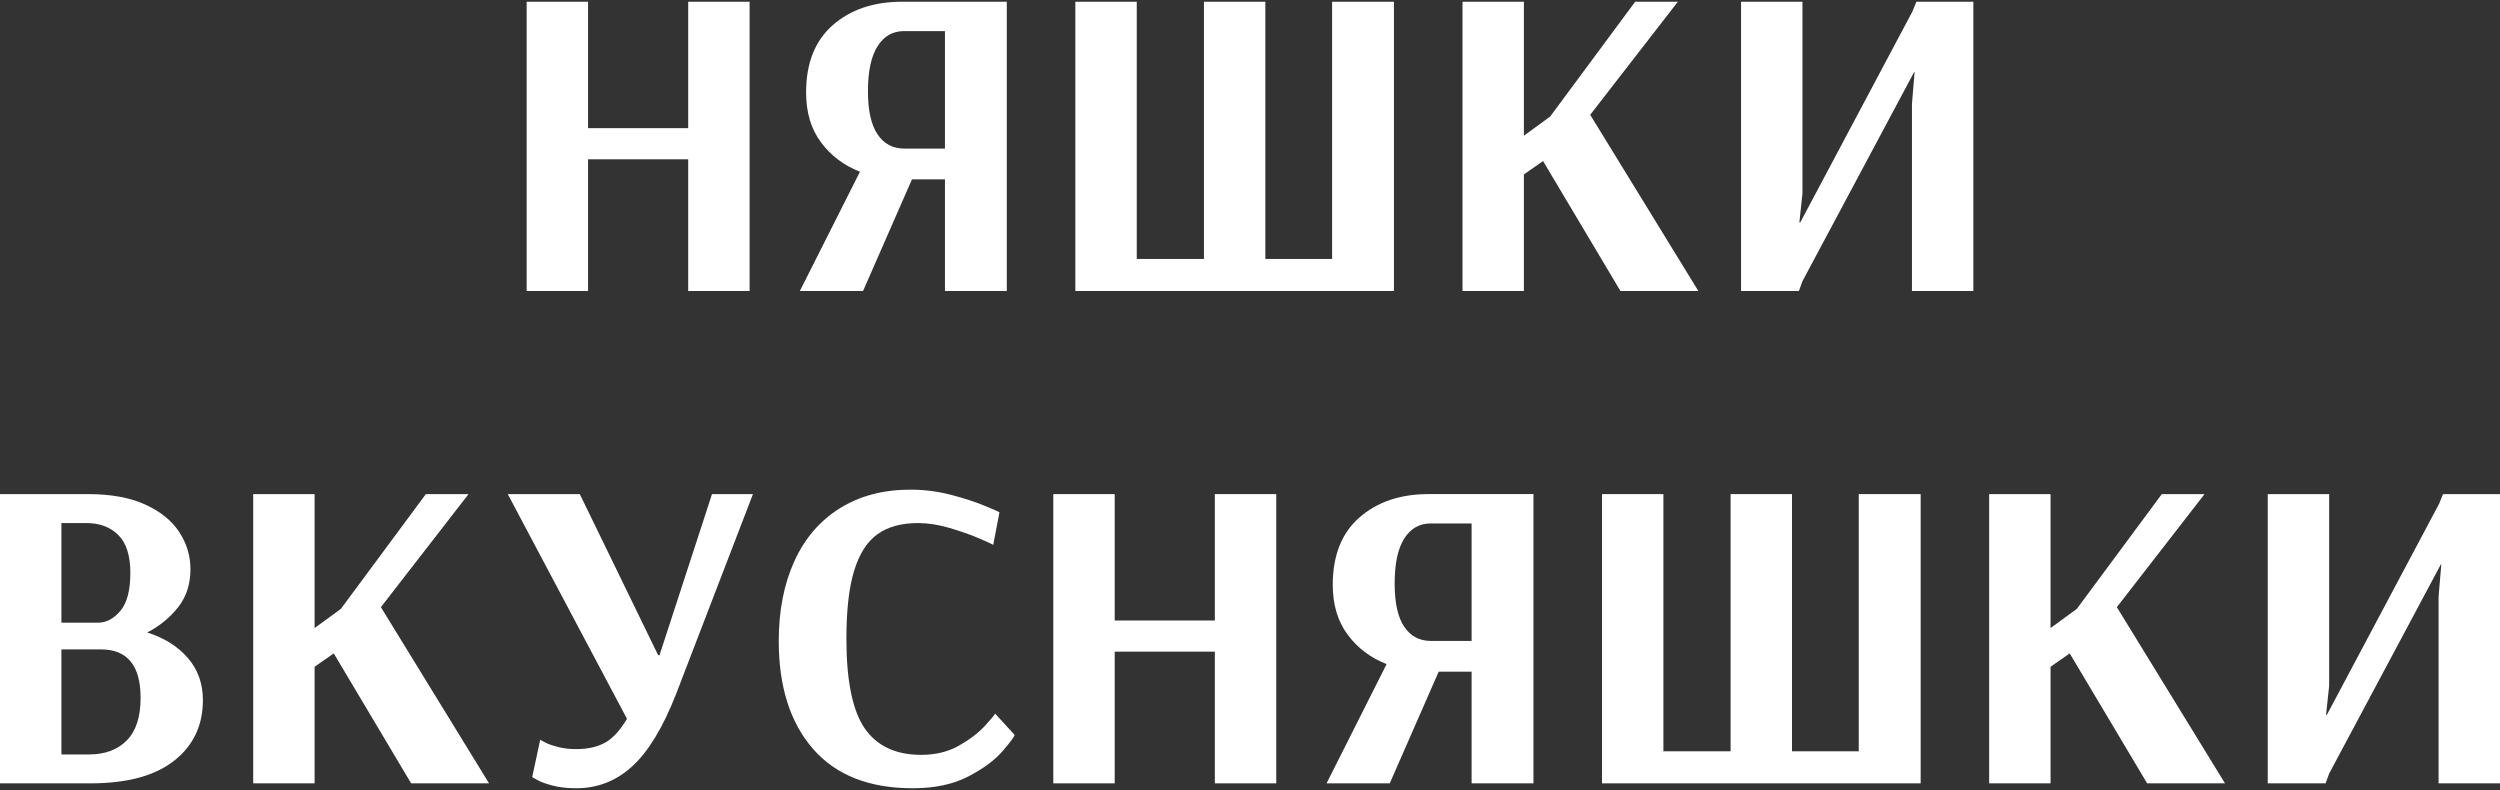 <?xml version="1.0" encoding="UTF-8"?>
<!DOCTYPE svg PUBLIC "-//W3C//DTD SVG 1.1//EN" "http://www.w3.org/Graphics/SVG/1.1/DTD/svg11.dtd">
<!-- Creator: CorelDRAW -->
<svg xmlns="http://www.w3.org/2000/svg" xml:space="preserve" width="500px" height="158px" version="1.1" style="shape-rendering:geometricPrecision; text-rendering:geometricPrecision; image-rendering:optimizeQuality; fill-rule:evenodd; clip-rule:evenodd"
viewBox="0 0 500 158"
 xmlns:xlink="http://www.w3.org/1999/xlink"
 xmlns:xodm="http://www.corel.com/coreldraw/odm/2003">
 <rect x="0" y="0" width="500" height="158" fill="#333333" stroke="none"/>
 <defs>
  <style type="text/css">
   <![CDATA[
    .fil0 {fill:white;fill-rule:nonzero}
   ]]>
  </style>
 </defs>
 <g id="Слой_x0020_1">
  <polygon class="fil0" points="105.33,58.2 105.33,0.35 117.61,0.35 117.61,25.63 137.64,25.63 137.64,0.35 149.92,0.35 149.92,58.2 137.64,58.2 137.64,31.86 117.61,31.86 117.61,58.2 "/>
  <path id="_1" class="fil0" d="M171.99 34.35c-3.2,-1.25 -5.8,-3.21 -7.79,-5.88 -1.99,-2.67 -2.98,-5.99 -2.98,-9.96 0,-5.88 1.78,-10.37 5.34,-13.49 3.56,-3.11 8.16,-4.67 13.8,-4.67l21 0 0 57.85 -12.37 0 0 -22.34 -6.59 0 -9.79 22.34 -12.64 0 12.02 -23.85zm17 -4.63l0 -23.5 -8.19 0c-2.25,0 -4.02,1.01 -5.29,3.03 -1.28,2.02 -1.92,5.01 -1.92,8.99 0,3.85 0.64,6.73 1.92,8.63 1.27,1.9 3.07,2.85 5.38,2.85l8.1 0z"/>
  <polygon id="_2" class="fil0" points="215.07,58.2 215.07,0.35 227.35,0.35 227.35,51.79 240.79,51.79 240.79,0.35 253.07,0.35 253.07,51.79 266.42,51.79 266.42,0.35 278.79,0.35 278.79,58.2 "/>
  <polygon id="_3" class="fil0" points="292.5,58.2 292.5,0.35 304.78,0.35 304.78,27.14 310.03,23.31 327.03,0.35 335.57,0.35 318.04,22.96 339.67,58.2 324.09,58.2 308.61,32.21 304.78,34.88 304.78,58.2 "/>
  <polygon id="_4" class="fil0" points="348.21,58.2 348.21,0.35 360.49,0.35 360.49,38.71 359.87,44.49 360.05,44.49 382.48,2.31 383.28,0.35 394.67,0.35 394.67,58.2 382.39,58.2 382.39,20.82 382.92,14.41 382.83,14.41 360.49,56.24 359.78,58.2 "/>
  <path id="_5" class="fil0" d="M0 98.82l17.62 0c4.57,0 8.38,0.7 11.43,2.09 3.06,1.4 5.33,3.24 6.81,5.52 1.49,2.28 2.23,4.76 2.23,7.43 0,2.97 -0.82,5.49 -2.45,7.57 -1.63,2.07 -3.69,3.76 -6.19,5.07 3.39,1.07 6.09,2.76 8.1,5.07 2.02,2.32 3.03,5.14 3.03,8.46 0,5.04 -1.91,9.08 -5.74,12.1 -3.83,3.03 -9.42,4.54 -16.78,4.54l-18.06 0 0 -57.85zm19.58 25.72c1.66,0 3.16,-0.78 4.49,-2.36 1.34,-1.57 2,-4.11 2,-7.61 0,-3.44 -0.8,-5.96 -2.4,-7.56 -1.6,-1.6 -3.74,-2.4 -6.41,-2.4l-4.98 0 0 19.93 7.3 0zm-1.78 26.35c3.2,0 5.72,-0.94 7.56,-2.81 1.84,-1.87 2.76,-4.7 2.76,-8.5 0,-6.46 -2.64,-9.7 -7.92,-9.7l-7.92 0 0 21.01 5.52 0z"/>
  <polygon id="_6" class="fil0" points="50.64,156.67 50.64,98.82 62.92,98.82 62.92,125.61 68.17,121.78 85.17,98.82 93.71,98.82 76.18,121.43 97.81,156.67 82.23,156.67 66.75,130.68 62.92,133.35 62.92,156.67 "/>
  <path id="_7" class="fil0" d="M115.25 157.65c-1.72,0 -3.23,-0.16 -4.54,-0.49 -1.3,-0.33 -2.3,-0.67 -2.98,-1.02 -0.68,-0.36 -1.11,-0.6 -1.29,-0.71l1.6 -7.48c0.18,0.12 0.57,0.33 1.16,0.62 0.59,0.3 1.42,0.58 2.49,0.85 1.07,0.27 2.26,0.4 3.56,0.4 2.26,0 4.16,-0.42 5.7,-1.25 1.54,-0.83 3.02,-2.43 4.45,-4.8l-23.85 -44.95 14.41 0 15.67 32.22 0.27 0 10.5 -32.22 8.19 0 -15.4 40.05c-2.61,6.65 -5.52,11.44 -8.72,14.37 -3.21,2.94 -6.95,4.41 -11.22,4.41z"/>
  <path id="_8" class="fil0" d="M182.54 157.65c-8.72,0 -15.37,-2.63 -19.94,-7.88 -4.57,-5.25 -6.85,-12.44 -6.85,-21.58 0,-6.05 1.04,-11.36 3.11,-15.93 2.08,-4.57 5.1,-8.1 9.08,-10.59 3.98,-2.49 8.69,-3.74 14.15,-3.74 2.73,0 5.42,0.34 8.06,1.02 2.64,0.69 4.92,1.43 6.85,2.23 1.93,0.8 2.89,1.23 2.89,1.29l-1.24 6.5c-0.42,-0.24 -1.43,-0.7 -3.03,-1.38 -1.6,-0.68 -3.52,-1.35 -5.74,-2.01 -2.23,-0.65 -4.32,-0.97 -6.27,-0.97 -3.33,0 -6.03,0.74 -8.1,2.22 -2.08,1.48 -3.64,3.92 -4.68,7.3 -1.04,3.38 -1.55,7.92 -1.55,13.62 0,8.36 1.21,14.33 3.64,17.89 2.44,3.55 6.21,5.33 11.31,5.33 2.85,0 5.35,-0.6 7.52,-1.82 2.16,-1.22 3.91,-2.55 5.25,-4 1.33,-1.46 2,-2.27 2,-2.45l3.92 4.27c0,0.3 -0.79,1.37 -2.36,3.2 -1.57,1.84 -3.87,3.55 -6.9,5.12 -3.02,1.57 -6.73,2.36 -11.12,2.36z"/>
  <polygon id="_9" class="fil0" points="210.66,156.67 210.66,98.82 222.94,98.82 222.94,124.1 242.97,124.1 242.97,98.82 255.25,98.82 255.25,156.67 242.97,156.67 242.97,130.33 222.94,130.33 222.94,156.67 "/>
  <path id="_10" class="fil0" d="M277.32 132.82c-3.2,-1.25 -5.8,-3.21 -7.78,-5.87 -1.99,-2.68 -2.99,-6 -2.99,-9.97 0,-5.88 1.78,-10.37 5.34,-13.49 3.56,-3.11 8.16,-4.67 13.8,-4.67l21 0 0 57.85 -12.37 0 0 -22.34 -6.58 0 -9.79 22.34 -12.64 0 12.01 -23.85zm17 -4.63l0 -23.5 -8.19 0c-2.25,0 -4.02,1.01 -5.29,3.03 -1.28,2.02 -1.91,5.01 -1.91,8.99 0,3.86 0.63,6.73 1.91,8.63 1.27,1.9 3.07,2.85 5.38,2.85l8.1 0z"/>
  <polygon id="_11" class="fil0" points="320.4,156.67 320.4,98.82 332.68,98.82 332.68,150.26 346.12,150.26 346.12,98.82 358.4,98.82 358.4,150.26 371.75,150.26 371.75,98.82 384.13,98.82 384.13,156.67 "/>
  <polygon id="_12" class="fil0" points="397.83,156.67 397.83,98.82 410.11,98.82 410.11,125.61 415.36,121.78 432.36,98.82 440.91,98.82 423.37,121.43 445,156.67 429.43,156.67 413.94,130.68 410.11,133.35 410.11,156.67 "/>
  <polygon id="_13" class="fil0" points="453.55,156.67 453.55,98.82 465.83,98.82 465.83,137.18 465.21,142.96 465.38,142.96 487.81,100.78 488.61,98.82 500,98.82 500,156.67 487.72,156.67 487.72,119.29 488.26,112.88 488.17,112.88 465.83,154.71 465.12,156.67 "/>
 </g>
</svg>
